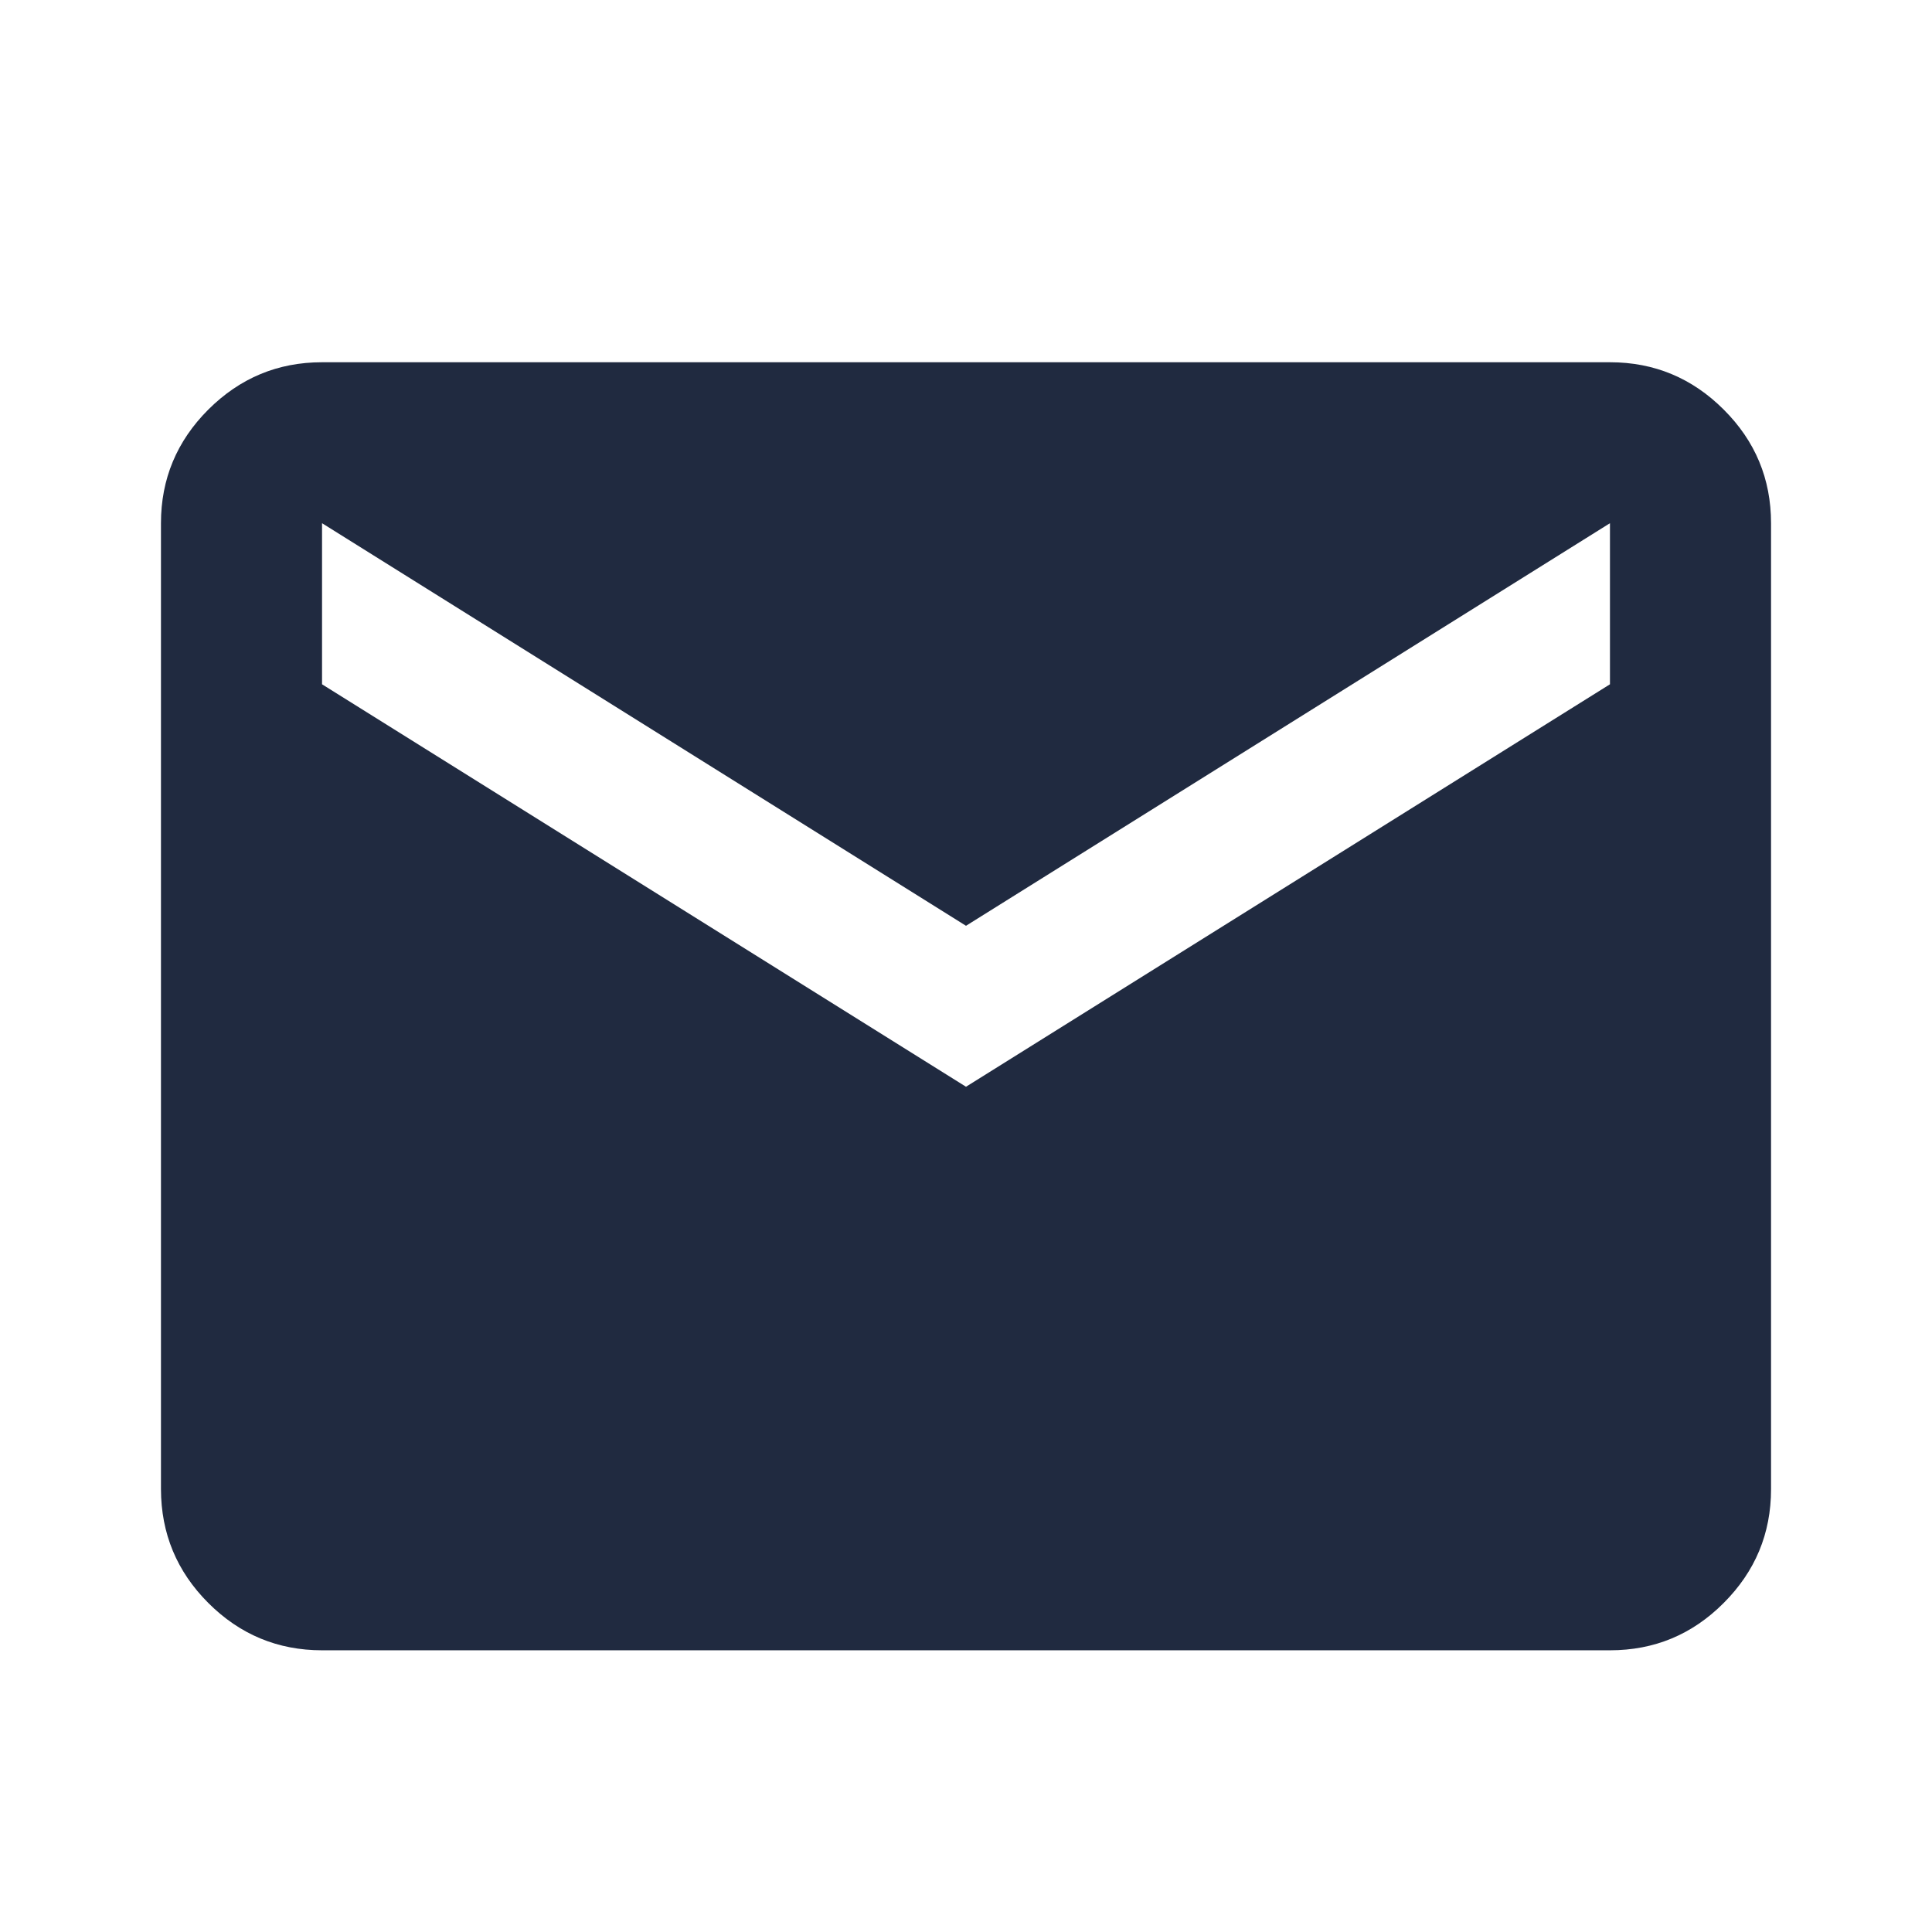 <?xml version="1.0" encoding="UTF-8"?> <svg xmlns="http://www.w3.org/2000/svg" width="16" height="16" viewBox="0 0 16 16" fill="none"><path d="M2.667 13.667C2.3 13.667 1.986 13.536 1.725 13.275C1.464 13.014 1.334 12.7 1.333 12.333V4.333C1.333 3.967 1.464 3.653 1.725 3.392C1.987 3.131 2.3 3 2.667 3H13.333C13.7 3 14.014 3.131 14.275 3.392C14.537 3.653 14.667 3.967 14.667 4.333V12.333C14.667 12.7 14.536 13.014 14.275 13.275C14.014 13.537 13.7 13.667 13.333 13.667H2.667ZM8 9L13.333 5.667V4.333L8 7.667L2.667 4.333V5.667L8 9Z" fill="#202A40"></path></svg> 
